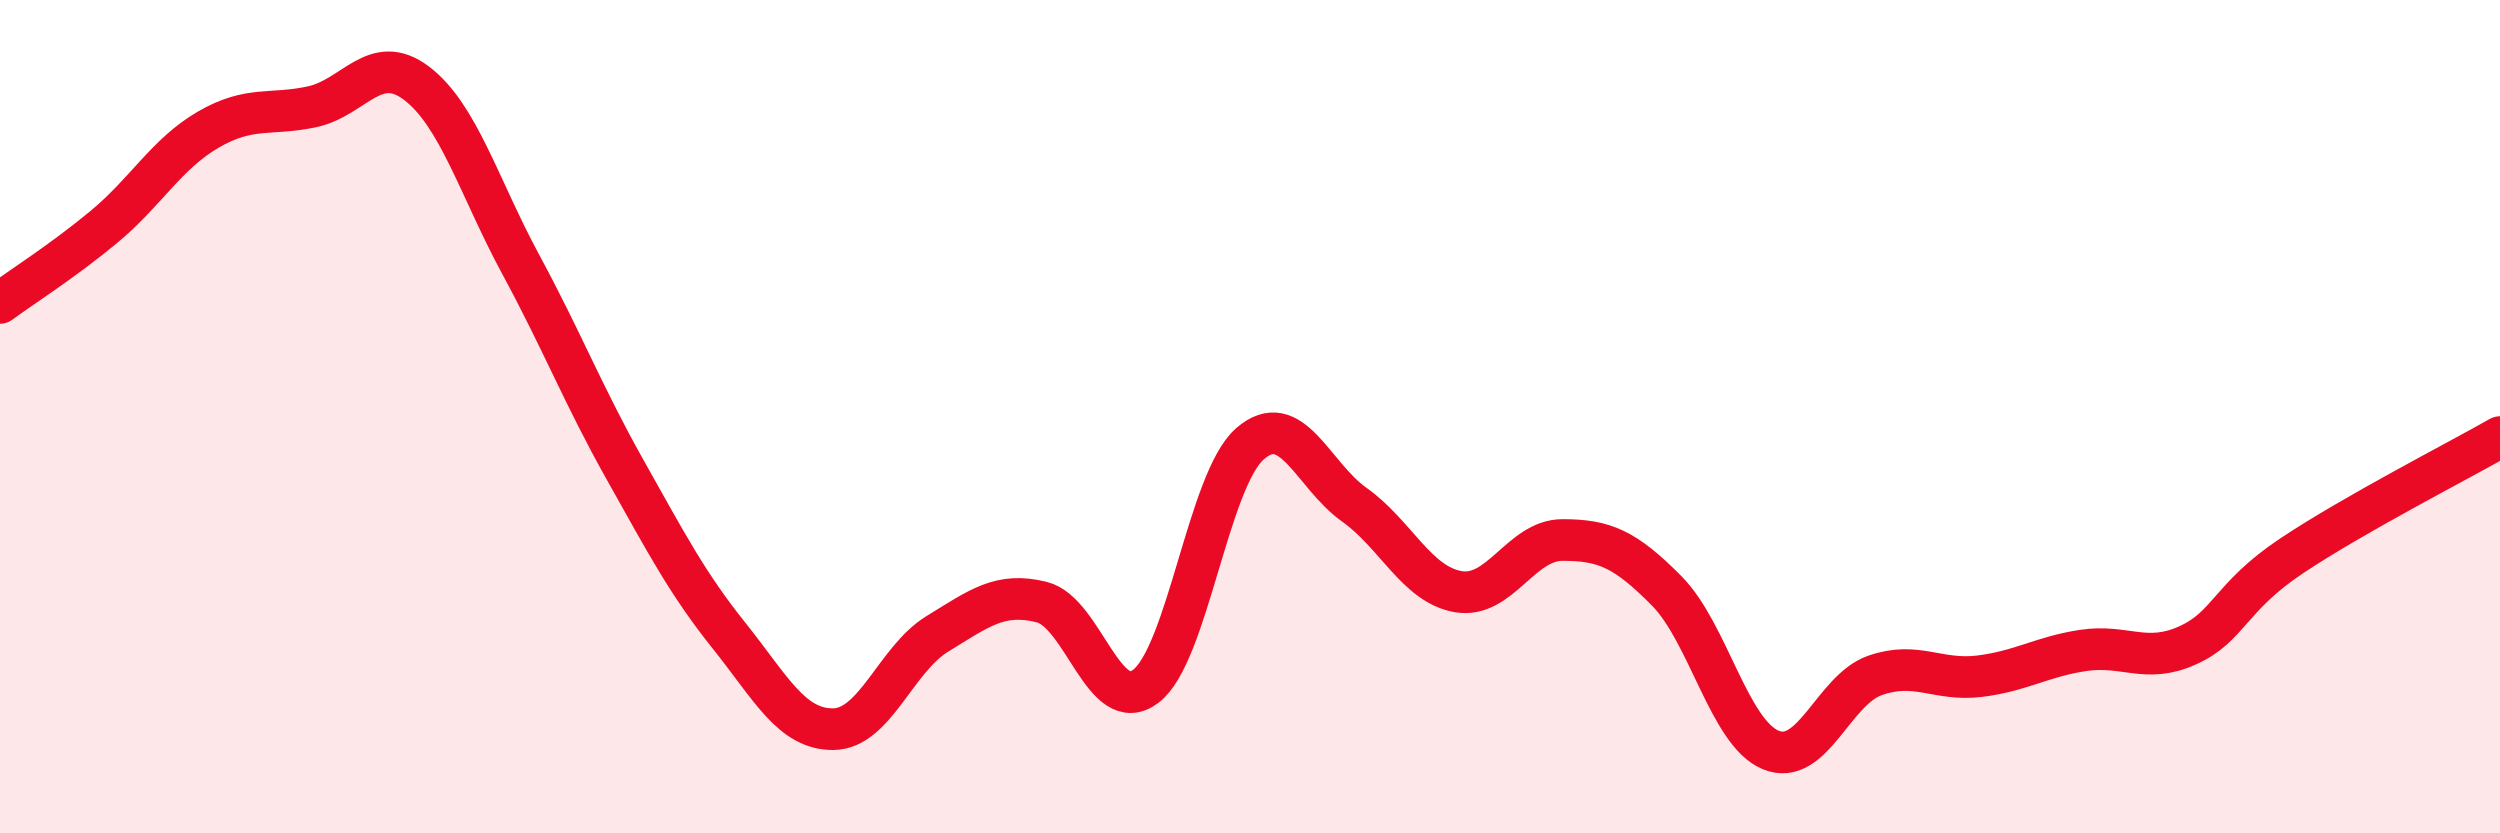 
    <svg width="60" height="20" viewBox="0 0 60 20" xmlns="http://www.w3.org/2000/svg">
      <path
        d="M 0,7.27 C 0.5,6.9 1.5,6.27 2.5,5.44 C 3.5,4.61 4,3.69 5,3.11 C 6,2.53 6.5,2.78 7.5,2.56 C 8.5,2.34 9,1.24 10,2 C 11,2.76 11.5,4.5 12.5,6.35 C 13.5,8.2 14,9.49 15,11.27 C 16,13.05 16.5,14.01 17.5,15.26 C 18.5,16.51 19,17.51 20,17.5 C 21,17.49 21.5,15.82 22.5,15.21 C 23.5,14.6 24,14.2 25,14.45 C 26,14.7 26.5,17.23 27.5,16.47 C 28.5,15.71 29,11.52 30,10.65 C 31,9.78 31.5,11.4 32.5,12.11 C 33.5,12.82 34,14.03 35,14.2 C 36,14.37 36.5,12.96 37.5,12.96 C 38.5,12.96 39,13.17 40,14.18 C 41,15.19 41.5,17.59 42.5,18 C 43.5,18.41 44,16.56 45,16.21 C 46,15.86 46.5,16.35 47.5,16.23 C 48.5,16.11 49,15.76 50,15.61 C 51,15.46 51.5,15.94 52.5,15.49 C 53.5,15.04 53.5,14.34 55,13.34 C 56.5,12.34 59,11.06 60,10.49L60 20L0 20Z"
        fill="#EB0A25"
        opacity="0.1"
        stroke-linecap="round"
        stroke-linejoin="round"
      />
      <path
        d="M 0,7.27 C 0.5,6.9 1.5,6.27 2.5,5.44 C 3.5,4.61 4,3.69 5,3.11 C 6,2.53 6.5,2.78 7.5,2.56 C 8.5,2.34 9,1.24 10,2 C 11,2.76 11.5,4.5 12.5,6.35 C 13.5,8.2 14,9.49 15,11.27 C 16,13.05 16.5,14.01 17.5,15.26 C 18.5,16.51 19,17.51 20,17.5 C 21,17.49 21.5,15.82 22.5,15.21 C 23.5,14.6 24,14.2 25,14.45 C 26,14.7 26.5,17.23 27.5,16.47 C 28.5,15.71 29,11.52 30,10.65 C 31,9.78 31.5,11.4 32.5,12.11 C 33.5,12.82 34,14.03 35,14.2 C 36,14.37 36.5,12.96 37.5,12.96 C 38.5,12.96 39,13.17 40,14.18 C 41,15.19 41.5,17.59 42.5,18 C 43.5,18.41 44,16.56 45,16.21 C 46,15.86 46.5,16.35 47.5,16.23 C 48.5,16.11 49,15.76 50,15.61 C 51,15.46 51.5,15.94 52.5,15.49 C 53.5,15.04 53.5,14.34 55,13.34 C 56.5,12.34 59,11.06 60,10.49"
        stroke="#EB0A25"
        stroke-width="1"
        fill="none"
        stroke-linecap="round"
        stroke-linejoin="round"
      />
    </svg>
  